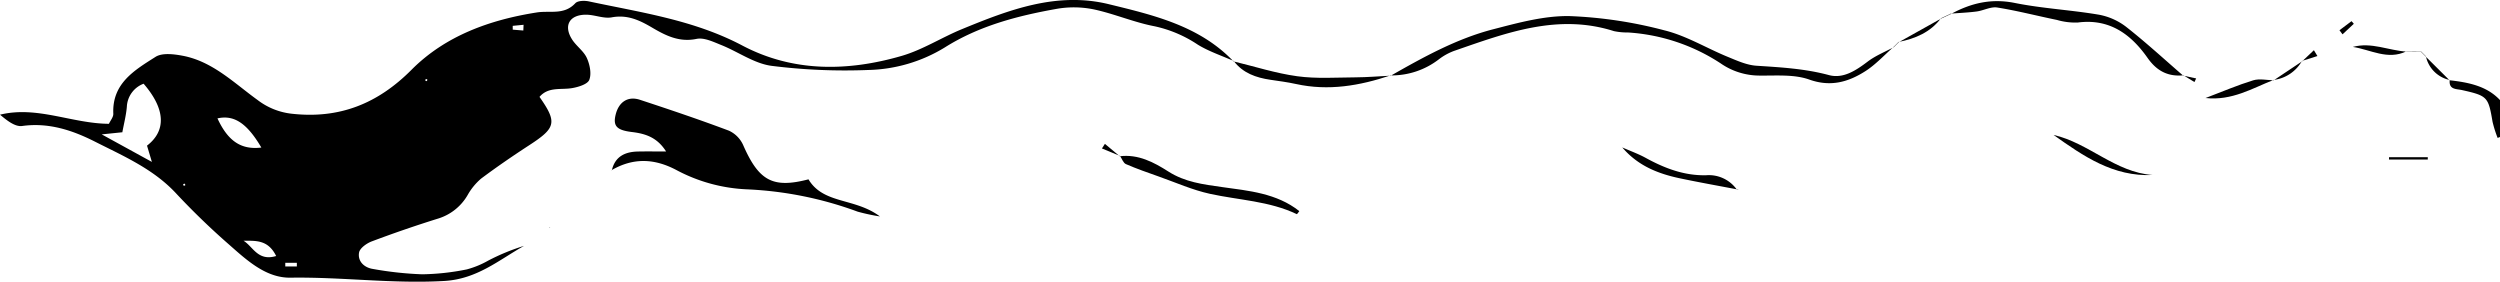 <svg xmlns="http://www.w3.org/2000/svg" width="684.818" height="77.164" viewBox="0 0 684.818 77.164"><g transform="translate(-575.626 -1201.256)"><path d="M913.581,1217.975c-3.307-1.475-6.813-2.621-9.868-4.5a34.3,34.3,0,0,0-11.806-5.019c-5.7-1.087-11.142-3.469-16.827-4.664a27.386,27.386,0,0,0-10.25-.065c-10.645,1.913-21,4.613-30.392,10.521a41.887,41.887,0,0,1-20.987,6.179,160.509,160.509,0,0,1-26.522-1.141c-4.74-.645-9.106-3.846-13.722-5.691-2.171-.867-4.71-2.114-6.77-1.686-4.778.992-8.494-.924-12.223-3.117-3.431-2.019-6.754-3.575-11.011-2.783-2.225.412-4.691-.721-7.049-.724-4.572,0-6.241,3.008-3.8,6.811,1.157,1.8,3.155,3.144,4.016,5.035.818,1.794,1.331,4.3.683,5.992-.464,1.209-3,1.979-4.729,2.274-3.054.52-6.474-.439-8.914,2.4,4.892,6.968,4.5,8.483-2.726,13.185-4.529,2.946-8.992,6-13.315,9.239a16.709,16.709,0,0,0-3.632,4.439,14.106,14.106,0,0,1-7.854,6.391q-9.285,2.891-18.4,6.32c-1.409.526-3.29,1.856-3.5,3.071-.42,2.4,1.42,4.117,3.764,4.483a95.331,95.331,0,0,0,13.5,1.469,65.953,65.953,0,0,0,12.239-1.339,24.913,24.913,0,0,0,5.895-2.423,57.53,57.53,0,0,1,9.786-4.022c-6.946,3.908-12.873,9.09-21.841,9.61-14.12.818-28.067-1.119-42.116-.9-6.719.106-11.955-4.764-16.833-9.063a198.841,198.841,0,0,1-14.48-13.987c-6.217-6.716-14.391-10.234-22.245-14.207-6.168-3.12-12.684-5.307-19.963-4.293-1.935.268-4.155-1.5-6.06-3.1,10.193-2.485,19.654,2.431,29.836,2.5.412-.9,1.241-1.854,1.2-2.764-.369-8.344,5.867-11.949,11.562-15.57,1.827-1.16,5.014-.764,7.431-.309,8.22,1.556,14.066,7.458,20.505,12.106a18.7,18.7,0,0,0,9.339,3.772c13.036,1.48,23.589-2.726,32.842-12.028,9.328-9.377,21.546-13.7,34.316-15.708,3.664-.575,7.466.794,10.559-2.529.672-.721,2.542-.753,3.729-.5,14.274,3.049,28.747,5.079,42.008,12.082,13.908,7.342,28.863,7.138,43.645,2.851,5.732-1.664,10.946-5.038,16.521-7.331,12.882-5.3,26-10.315,40.224-6.84,12.31,3.005,24.849,5.927,34.159,15.659Zm-292.717,6.585.068-.068,1.276,1.014C621.761,1225.19,621.311,1224.875,620.864,1224.561Zm-11.673,12.919c-1.439.149-2.875.3-5.7.588,5.054,2.775,8.876,4.87,13.741,7.54-.688-2.3-1.014-3.388-1.333-4.458,5.342-4.119,5.027-10.073-.932-16.96a7.066,7.066,0,0,0-4.594,6.336c-.209,2.355-.813,4.678-1.244,7.014Zm38.026,4.193c-3.957-6.729-7.521-9.006-12.022-7.987C638.033,1239.838,641.624,1242.361,647.218,1241.673Zm4.057,29.712c-2.239-4.55-5.675-4.152-8.949-4.187C644.944,1268.769,646.231,1272.913,651.275,1271.384Zm2.5,1.856v1.011h3.168l0-1.011Zm65.207-63.626q.033-.785.065-1.569l-2.973.29.005,1.043ZM692.3,1222.88c-.068.138-.209.3-.176.409s.255.138.39.206c.065-.138.209-.3.174-.406S692.437,1222.948,692.3,1222.88Zm-66.348,29.278c.149-.052.369-.071.42-.171s-.084-.282-.138-.428c-.146.054-.369.07-.417.171S625.9,1252.012,625.954,1252.158Z" transform="translate(0 0)"/><path d="M637.506,1230.906c.878-3.849,3.629-5.12,7.206-5.19,2.312-.046,4.624-.011,7.667-.011-2.474-3.908-5.694-4.887-9.431-5.339-4.171-.507-5.1-1.7-4.41-4.651.824-3.54,3.344-5.263,6.683-4.166,8.168,2.688,16.323,5.434,24.37,8.461a7.891,7.891,0,0,1,3.892,3.927c4.3,9.816,8.12,11.944,17.9,9.4,4.09,6.854,12.681,5,19.567,10.161a52.906,52.906,0,0,1-6.1-1.309,100.321,100.321,0,0,0-30.354-6.114,45.047,45.047,0,0,1-19.248-5.26c-6.106-3.247-11.884-3.426-17.819.019Z" transform="translate(105.709 17.044)"/><path d="M853.991,1211.321c-2.588,2.258-4.949,4.881-7.819,6.694-4.648,2.941-9.448,4.342-15.312,2.252-4.09-1.455-8.916-1.043-13.418-1.087a18.738,18.738,0,0,1-10.843-3.344,52.19,52.19,0,0,0-25.373-8.464,17.54,17.54,0,0,1-3.856-.369c-15.283-4.862-29.324.406-43.4,5.282a15.71,15.71,0,0,0-4.55,2.434,21.164,21.164,0,0,1-13.242,4.412l.065.079c8.96-5.1,18.009-10.123,28.042-12.714,6.862-1.775,13.984-3.74,20.952-3.61a119.079,119.079,0,0,1,26.007,3.916c5.957,1.471,11.434,4.835,17.188,7.2,2.583,1.06,5.282,2.306,7.992,2.482,6.678.437,13.277.794,19.828,2.561,3.932,1.06,7.418-1.271,10.637-3.707,2.155-1.632,4.762-2.662,7.166-3.96Z" transform="translate(240.36 2.779)"/><path d="M836.524,1221.694c-4.255.4-7.315-1.182-9.849-4.786-4.569-6.5-10.453-10.813-19.1-9.678a18.038,18.038,0,0,1-5.726-.713c-5.453-1.116-10.854-2.521-16.343-3.4-1.767-.285-3.724.829-5.623,1.084-2.342.314-4.713.4-7.074.585l.068.079c5.466-2.973,11.028-4.288,17.421-3,7.564,1.523,15.35,1.914,22.971,3.206a17.37,17.37,0,0,1,7.513,3.314c5.4,4.236,10.469,8.9,15.667,13.4Z" transform="translate(337.219 0.197)"/><path d="M688.807,1217.112c5.071-.61,9.32,1.637,13.334,4.2,4.539,2.892,9.453,3.5,14.67,4.239,7.282,1.021,14.968,1.669,21.174,6.591-.263.328-.607.867-.677.835-7.537-3.607-15.844-3.827-23.8-5.572-4.8-1.051-9.385-3.1-14.049-4.751-3.014-1.065-6.041-2.116-8.968-3.388-.724-.314-1.084-1.461-1.61-2.225Z" transform="translate(193.558 26.944)"/><path d="M743.328,1211.36c-8.448,2.841-17.009,4.317-25.9,2.358-2.306-.507-4.659-.813-7-1.157-3.938-.577-7.521-1.818-10.052-5.135l-.079.089c5.824,1.406,11.586,3.271,17.494,4.079,5.236.718,10.635.333,15.96.3,3.214-.021,6.429-.3,9.64-.458Z" transform="translate(213.206 10.55)"/><path d="M810.317,1225.868c-10.776.515-18.971-5.179-27.129-10.973C792.839,1217.09,800.061,1225.131,810.317,1225.868Z" transform="translate(354.965 23.325)"/><path d="M771.03,1227.645c-5.239-1.008-10.494-1.935-15.714-3.041-5.922-1.255-11.45-3.426-15.722-8.448,2.157.952,4.4,1.757,6.456,2.884,5.168,2.83,10.5,4.873,16.527,4.738a9.362,9.362,0,0,1,8.4,3.933Z" transform="translate(280.414 25.484)"/><path d="M823.207,1209.411c5.2.583,10.239,1.575,13.833,5.44v10.109l-.65.25a32.721,32.721,0,0,1-1.393-4.437c-1.152-6.794-1.382-7.1-8.317-8.659-1.618-.363-3.708-.076-3.407-2.773Z" transform="translate(423.404 13.827)"/><path d="M817.164,1209.431c-5.83,2.287-11.361,5.735-18.616,4.946,4.743-1.8,8.827-3.555,13.055-4.848,1.718-.526,3.748-.041,5.634-.014Z" transform="translate(381.233 13.732)"/><path d="M828.112,1207.488c-5.138,2.474-9.813-.477-14.678-1.214,5.073-1.4,9.808.992,14.732,1.282Z" transform="translate(406.691 7.837)"/><path d="M779.153,1203.095c-2.921,3.881-7.049,5.6-11.632,6.513l.06.062q5.821-3.252,11.64-6.5Z" transform="translate(328.172 3.145)"/><path d="M817.1,1217.143h10.621l-.011.64H817.091Z" transform="translate(412.945 27.17)"/><path d="M805.49,1212.711q3.9-2.606,7.8-5.214l-.07-.082a10.372,10.372,0,0,1-7.8,5.212Z" transform="translate(392.98 10.535)"/><path d="M812.086,1205.878l3.3-2.482.629.713L812.924,1207Z" transform="translate(404.385 3.66)"/><path d="M820.8,1207.008l6.515,6.485.065-.07a8.458,8.458,0,0,1-6.523-6.469Z" transform="translate(419.293 9.745)"/><path d="M691.963,1219.113l-4.96-2.054.813-1.263,4.073,3.4Z" transform="translate(190.473 24.866)"/><path d="M808.364,1209.355q1.6-1.513,3.2-3.025l.959,1.6-4.225,1.341Z" transform="translate(397.904 8.678)"/><path d="M796.293,1208.959l3.54.759-.464.995q-1.5-.923-3-1.843Z" transform="translate(377.377 13.021)"/><path d="M631.56,1224.228l-.249.217c-.634.3-.163.076.312-.146Z" transform="translate(94.705 39.286)"/><path d="M822.853,1206.475l-4-.027.054.065q1.943.008,3.892.019Z" transform="translate(415.953 8.879)"/><path d="M751.173,1220.463l.58.116c-.173-.06-.347-.122-.52-.184Z" transform="translate(300.214 32.731)"/><path d="M771.879,1203.965q1.349-.626,2.7-1.255l-.065-.079-2.7,1.26Z" transform="translate(335.514 2.352)"/><path d="M768.368,1205.5l-1.342,1.344.06.06,1.342-1.342Z" transform="translate(327.325 7.255)"/><path d="M821.71,1207.8q-.671-.671-1.347-1.344l-.057.057,1.347,1.342Z" transform="translate(418.443 8.897)"/><path d="M637.438,1218.458l.068.073Z" transform="translate(105.709 29.418)"/><path d="M587.987,1214.682l.065-.06Z" transform="translate(21.139 22.858)"/></g></svg>